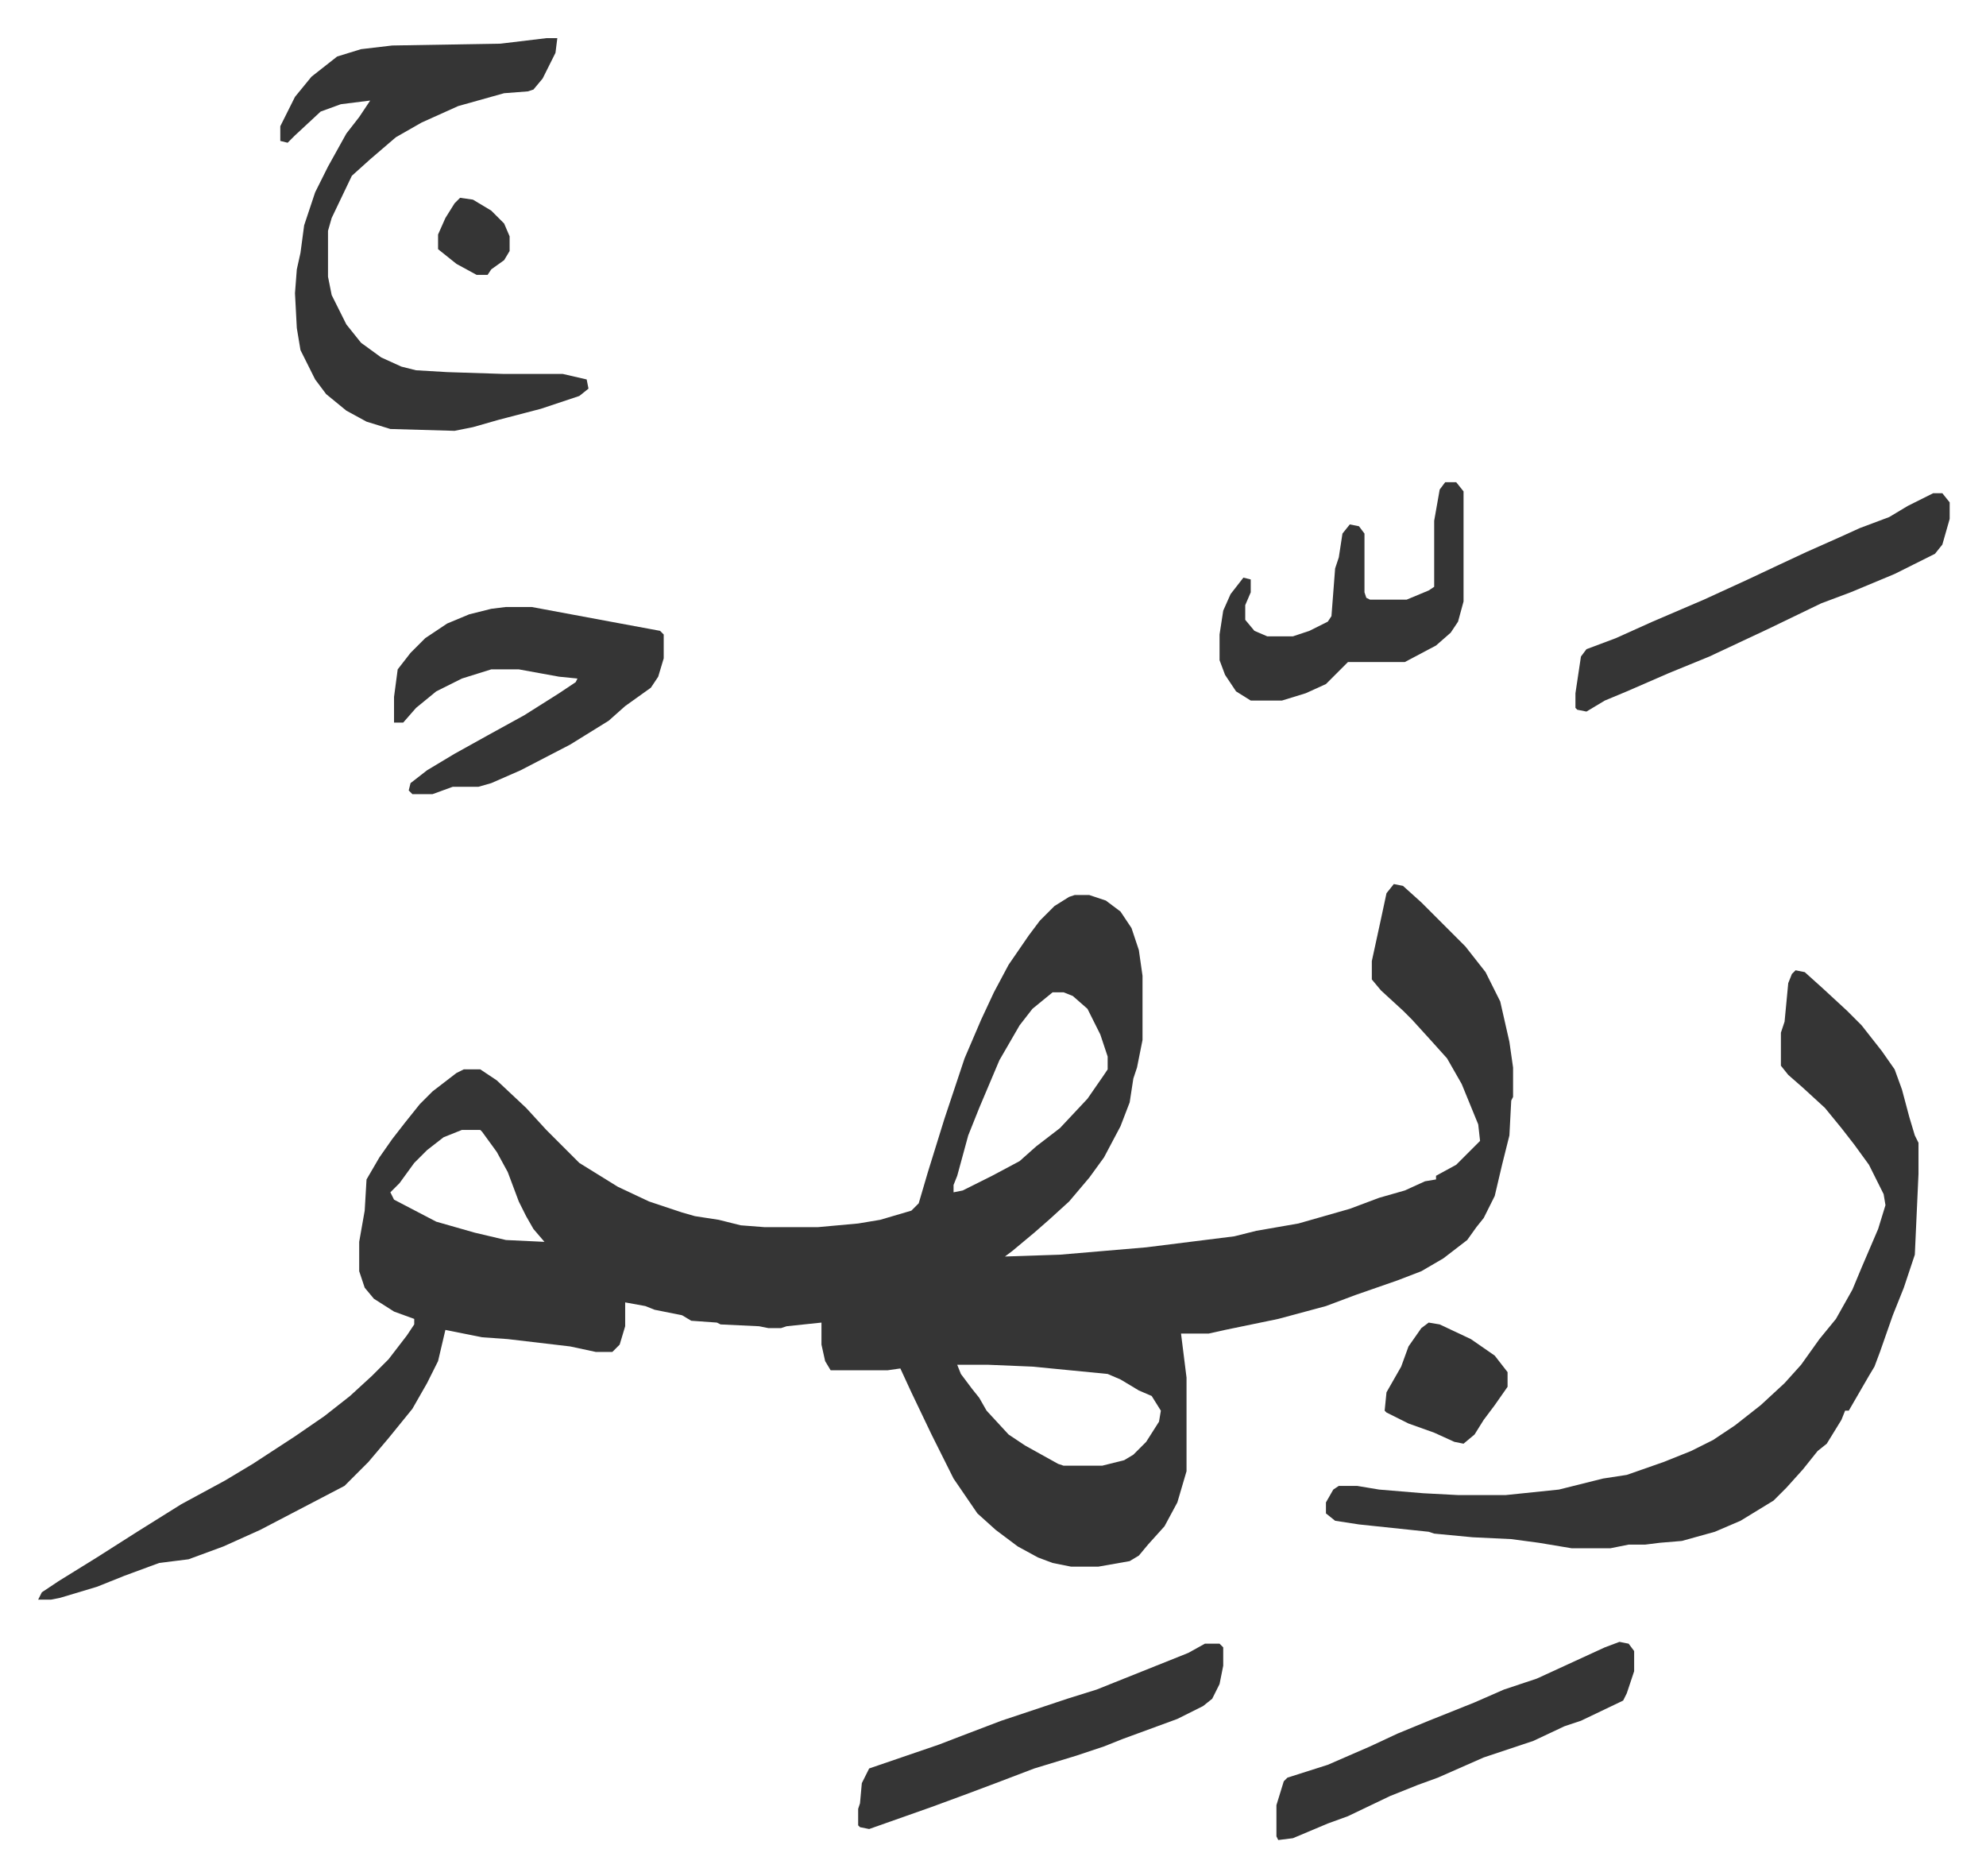 <svg xmlns="http://www.w3.org/2000/svg" viewBox="-20.8 199.2 1082.6 1022.6">
    <path fill="#353535" id="rule_normal" d="m739 681 5 1 10 9 24 24 11 14 8 16 5 22 2 14v16l-1 2-1 19-4 16-4 17-6 12-4 5-5 7-13 10-12 7-13 5-23 8-16 6-26 7-29 6-9 2h-15l3 24v51l-5 17-7 13-9 10-5 6-5 3-17 3h-15l-10-2-8-3-11-6-12-9-10-9-13-19-12-24-11-23-6-13-7 1h-31l-3-5-2-9v-12l-19 2-3 1h-7l-5-1-21-1-2-1-14-1-5-3-15-3-5-2-11-2v13l-3 10-4 4h-9l-14-3-34-4-14-1-20-4-4 17-6 12-8 14-13 16-11 13-13 13-23 12-23 12-20 9-19 7-16 2-19 7-15 6-20 6-5 1H0l2-4 9-6 21-13 22-14 24-15 24-13 15-9 23-15 16-11 14-11 12-11 9-9 10-13 4-6v-3l-11-4-11-7-5-6-3-9v-16l3-17 1-17 7-12 7-10 7-9 8-10 7-7 13-10 4-2h9l9 6 16 15 11 12 18 18 21 13 17 8 18 6 7 2 13 2 12 3 13 1h29l22-2 12-2 17-5 4-4 5-17 9-29 11-33 9-21 7-15 8-15 11-16 6-8 8-8 8-5 3-1h8l9 3 8 6 6 9 4 12 2 14v35l-3 15-2 6-2 13-5 13-9 17-8 11-11 13-11 10-8 7-12 10-4 3 30-1 47-4 48-6 12-3 23-4 28-8 16-6 14-4 11-5 6-1v-2l11-6 13-13-1-9-9-22-8-14-9-10-10-11-5-5-12-11-5-6v-10l5-23 3-14zm-186 59-11 9-7 9-11 19-11 26-6 15-6 22-2 5v4l5-1 16-8 15-8 9-8 13-10 15-16 9-13 2-3v-7l-4-12-7-14-8-7-5-2zm-322 75-10 4-9 7-7 7-8 11-5 5 2 4 23 12 21 6 17 4 21 1-6-7-4-7-4-8-6-16-6-11-8-11-1-1zm270 128 2 5 6 8 4 5 4 7 12 13 9 6 18 10 3 1h21l12-3 5-3 7-7 7-11 1-6-5-8-7-3-10-6-7-3-41-4-24-1zm457-215 5 1 10 9 13 12 8 8 11 14 7 10 4 11 4 15 3 10 2 4v17l-2 44-3 9-3 9-6 15-7 20-3 8-3 5-11 19h-2l-2 5-8 13-5 4-8 10-9 10-7 7-18 11-14 6-18 5-12 1-8 1h-9l-10 2h-21l-18-3-15-2-21-1-21-2-3-1-38-4-13-2-5-4v-6l4-7 3-2h10l12 2 24 2 19 1h26l29-3 24-6 13-2 20-7 15-6 12-6 12-8 14-11 13-12 9-10 10-14 9-11 9-16 5-12 9-21 4-13-1-6-8-16-8-11-7-9-9-11-12-11-8-7-4-5v-18l2-6 2-21 2-5zM277 220h6l-1 8-7 14-5 6-3 1-13 1-25 7-20 9-14 8-14 12-10 9-11 23-2 7v25l2 10 8 16 8 10 11 8 11 5 8 2 17 1 31 1h32l13 3 1 5-5 4-21 7-23 6-14 4-10 2-35-1-13-4-11-6-11-9-6-8-8-16-2-12-1-19 1-13 2-9 2-15 6-18 7-14 10-18 7-9 6-9-16 2-11 4-14 13-4 4-4-1v-8l8-16 9-11 14-11 13-4 17-2 59-1zm-22 310h14l43 8 27 5 2 2v13l-3 10-4 6-14 10-9 8-21 13-27 14-16 7-7 2h-14l-11 4h-11l-2-2 1-4 9-7 15-9 18-10 20-11 19-12 9-6 1-2-10-1-22-4h-15l-16 5-14 7-11 9-7 8h-5v-14l2-15 7-9 8-8 12-8 12-5 12-3zm778-62h5l4 5v9l-4 14-4 5-22 11-24 10-16 6-29 14-32 15-22 9-23 10-12 5-10 6-5-1-1-1v-8l3-20 3-4 16-6 20-9 28-12 24-11 17-8 15-7 18-8 11-5 16-6 10-6z"/>
    <path fill="#353535" id="rule_normal" d="M636 1095h8l2 2v10l-2 10-4 8-5 4-14 7-30 11-10 4-15 5-23 7-21 8-16 6-19 7-17 6-17 6-5-1-1-1v-9l1-3 1-11 4-8 38-13 13-5 21-8 36-12 16-5 10-4 20-8 20-8zm226-1 5 1 3 4v11l-4 12-2 4-23 11-9 3-17 8-27 9-25 11-11 4-15 6-23 11-11 4-19 8-8 1-1-2v-17l4-13 2-2 22-7 23-10 15-7 17-7 25-10 16-7 18-6 37-17zm-95-632h6l4 5v60l-3 11-4 6-8 7-17 9h-31l-12 12-11 5-13 4h-17l-8-5-6-9-3-8v-14l2-13 4-9 7-9 4 1v7l-3 7v8l5 6 7 3h14l9-3 10-5 2-3 2-26 2-6 2-13 4-5 5 1 3 4v32l1 3 2 1h20l12-5 3-2v-36l3-17zm-9 458 6 1 17 8 13 9 7 9v8l-7 10-6 8-5 8-6 5-5-1-11-5-14-5-12-6-1-1 1-10 8-14 4-11 7-10zM230 307l7 1 10 6 7 7 3 7v8l-3 5-7 5-2 3h-6l-11-6-10-8v-8l4-9 5-8z"/>
</svg>
